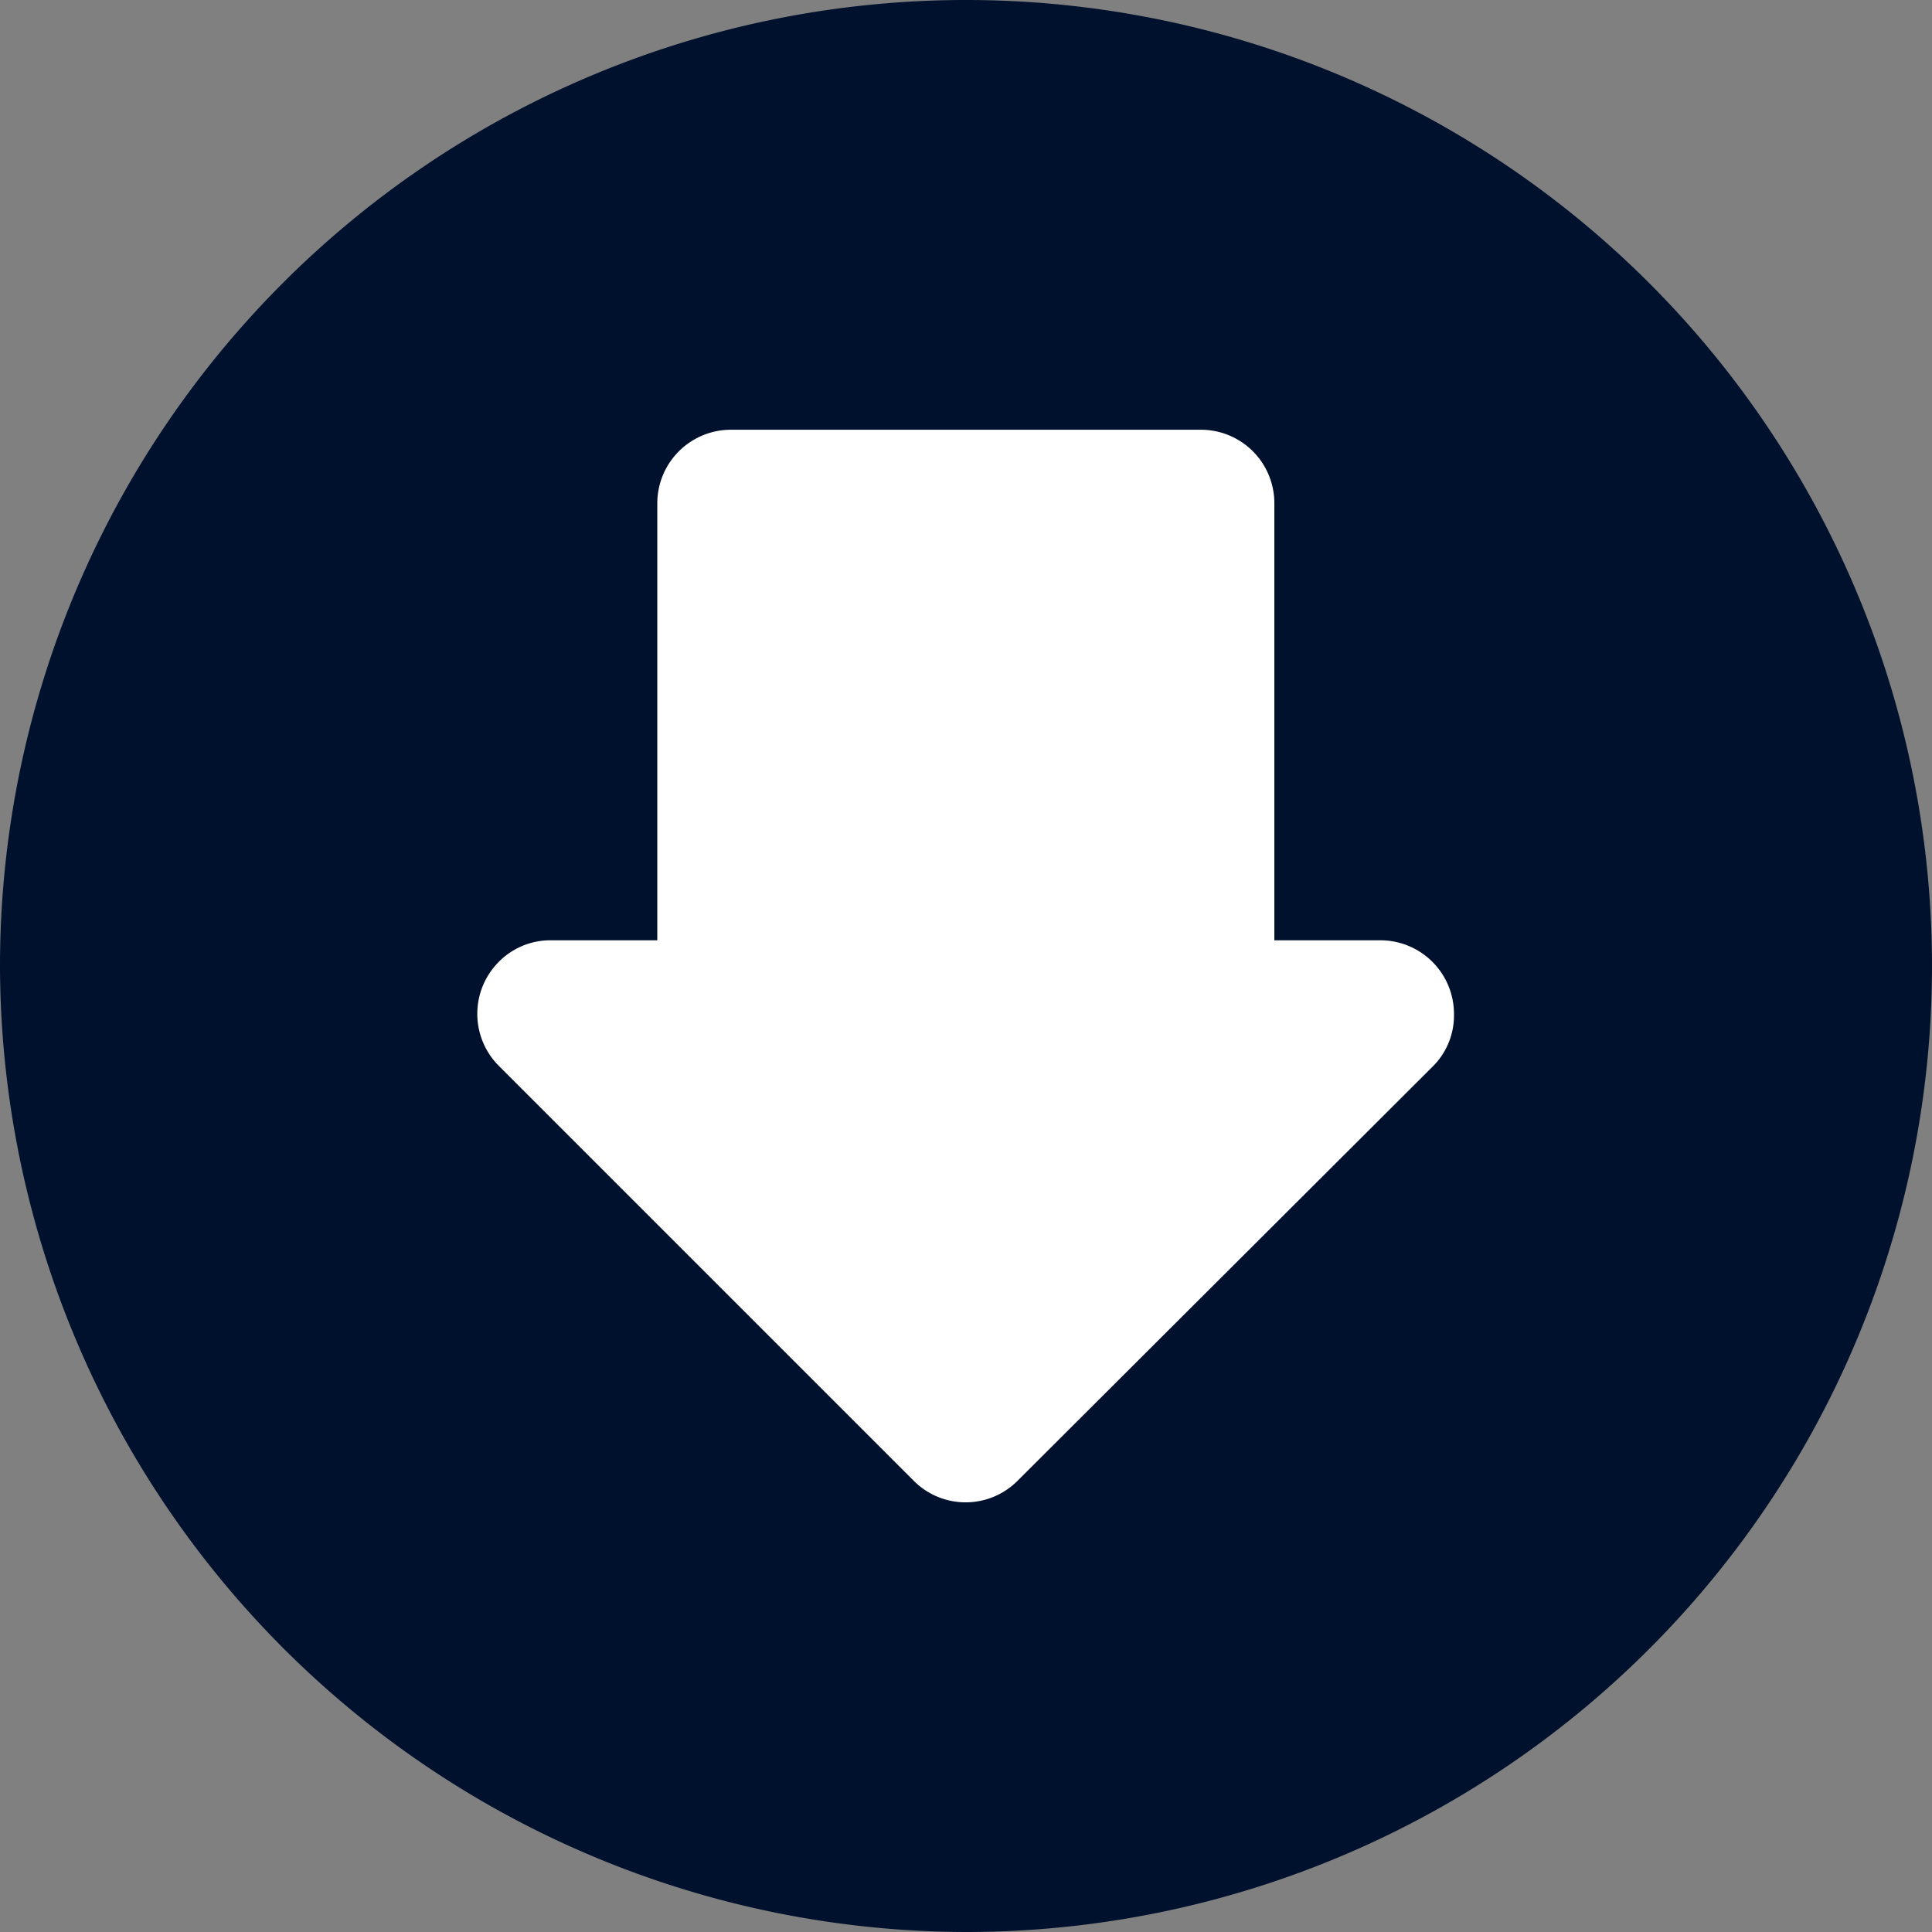 <svg xmlns="http://www.w3.org/2000/svg" viewBox="0 0 110.46 110.46"><rect x="0" y="0" width="110.46" height="110.46" fill="#808080" stroke="none"/><defs><style>.cls-1{fill:#00112d;}.cls-1,.cls-2{fill-rule:evenodd;}.cls-2{fill:#fff;}</style></defs><g id="Layer_2" data-name="Layer 2"><g id="Ñëîé_1" data-name="Ñëîé 1"><path class="cls-1" d="M55.23,110.46A55.23,55.23,0,1,0,0,55.23a55.35,55.35,0,0,0,55.23,55.23Z"/><path class="cls-2" d="M31.52,53.76h6.06v-25a4.21,4.21,0,0,1,4.22-4.19H68.66a4.2,4.2,0,0,1,4.2,4.19v25h6.08A4.21,4.21,0,0,1,83.13,58a4.1,4.1,0,0,1-1.24,3L58.21,84.63a4.19,4.19,0,0,1-6,0l-23.7-23.7a4.21,4.21,0,0,1,0-5.93,4.15,4.15,0,0,1,3-1.24Z"/></g></g></svg>
